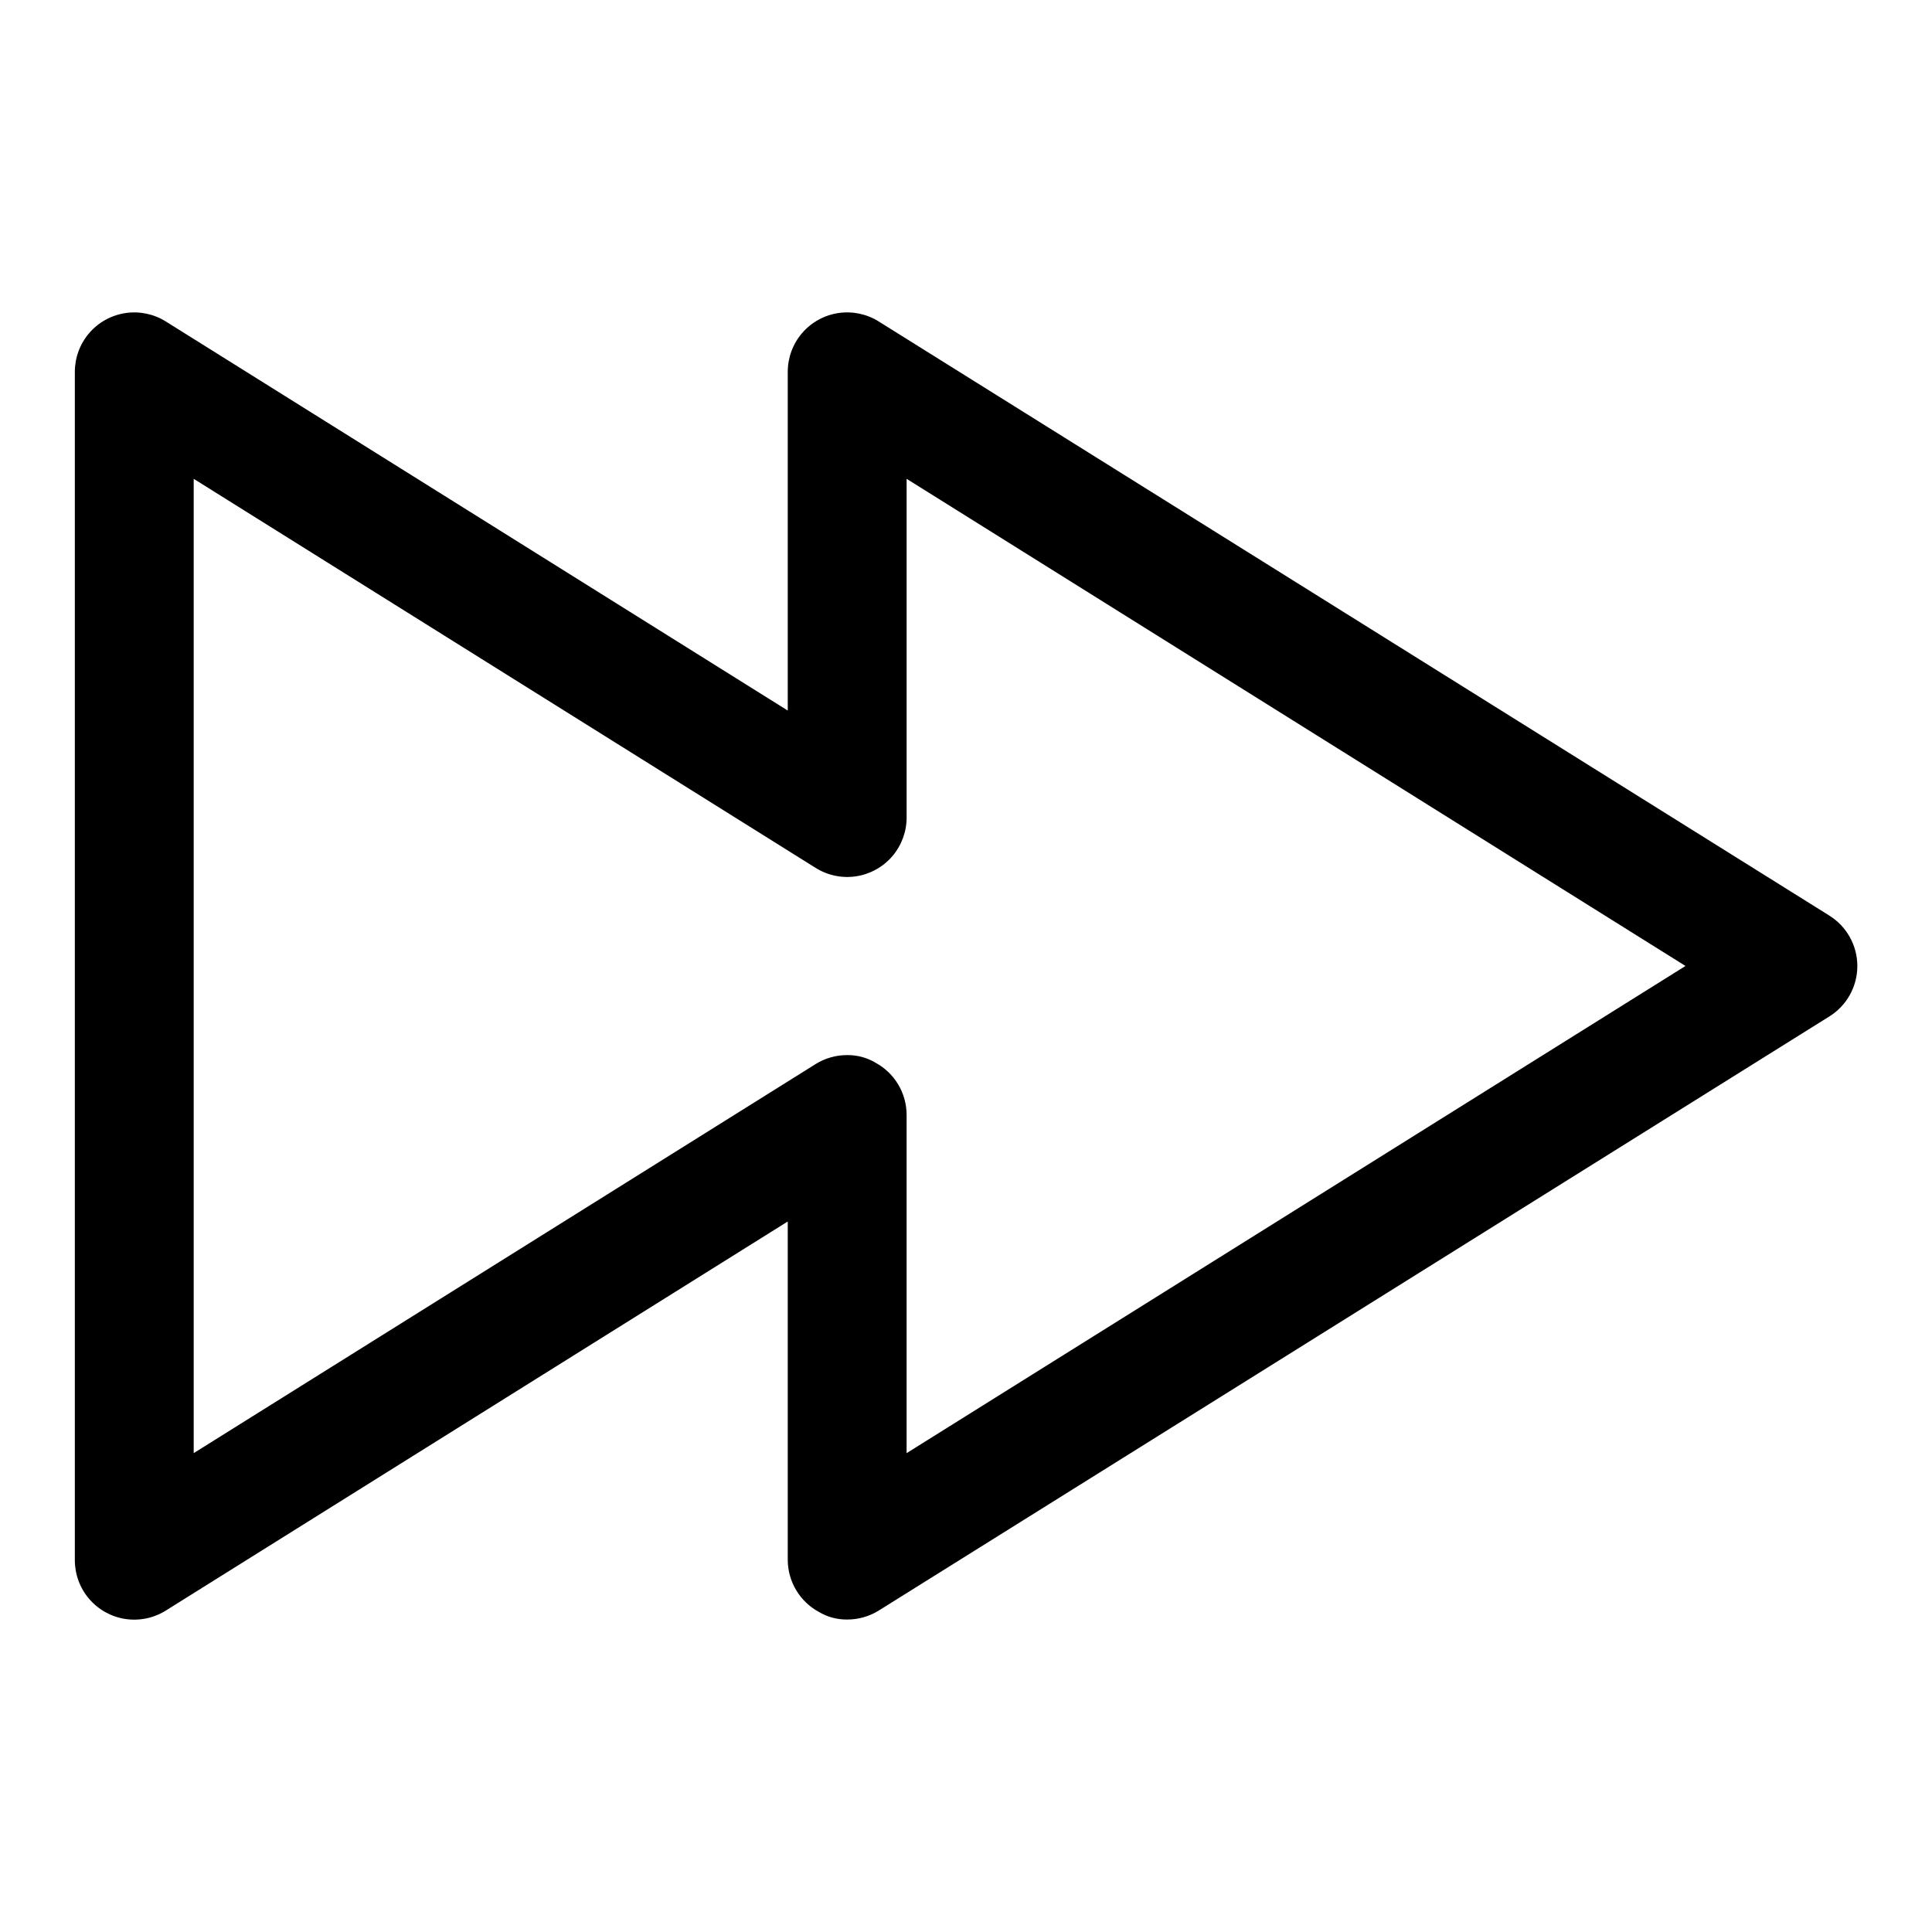 <?xml version="1.0" encoding="UTF-8"?>
<!-- Uploaded to: SVG Repo, www.svgrepo.com, Generator: SVG Repo Mixer Tools -->
<svg fill="#000000" width="800px" height="800px" version="1.1" viewBox="144 144 512 512" xmlns="http://www.w3.org/2000/svg">
 <path d="m628.76 386.62-251.91-157.44h0.004c-3.195-1.996-7.004-2.781-10.727-2.211-3.727 0.57-7.121 2.457-9.574 5.316-2.453 2.863-3.797 6.508-3.789 10.277v89.742l-164.84-103.12c-3.195-1.996-7-2.781-10.727-2.211-3.723 0.57-7.121 2.457-9.574 5.316-2.449 2.863-3.793 6.508-3.789 10.277v314.88c-0.004 3.769 1.34 7.414 3.789 10.277 2.453 2.859 5.852 4.75 9.574 5.32 3.727 0.566 7.531-0.215 10.727-2.215l164.84-103.12v89.738c0.02 2.809 0.789 5.555 2.231 7.965 1.438 2.406 3.496 4.387 5.957 5.734 2.281 1.371 4.898 2.078 7.559 2.047 2.945 0.008 5.836-0.809 8.344-2.363l251.91-157.44-0.004 0.004c4.633-2.871 7.453-7.934 7.453-13.383s-2.82-10.512-7.453-13.383zm-244.5 142.48v-89.742c-0.02-2.805-0.789-5.555-2.231-7.965-1.438-2.406-3.496-4.387-5.957-5.734-2.277-1.371-4.894-2.078-7.555-2.047-2.949-0.008-5.84 0.809-8.344 2.363l-164.84 103.12v-258.2l164.84 103.12 0.004-0.004c3.195 2 7 2.785 10.723 2.215 3.727-0.57 7.125-2.457 9.574-5.32 2.453-2.863 3.797-6.508 3.789-10.277v-89.738l206.41 129.1z"/>
</svg>